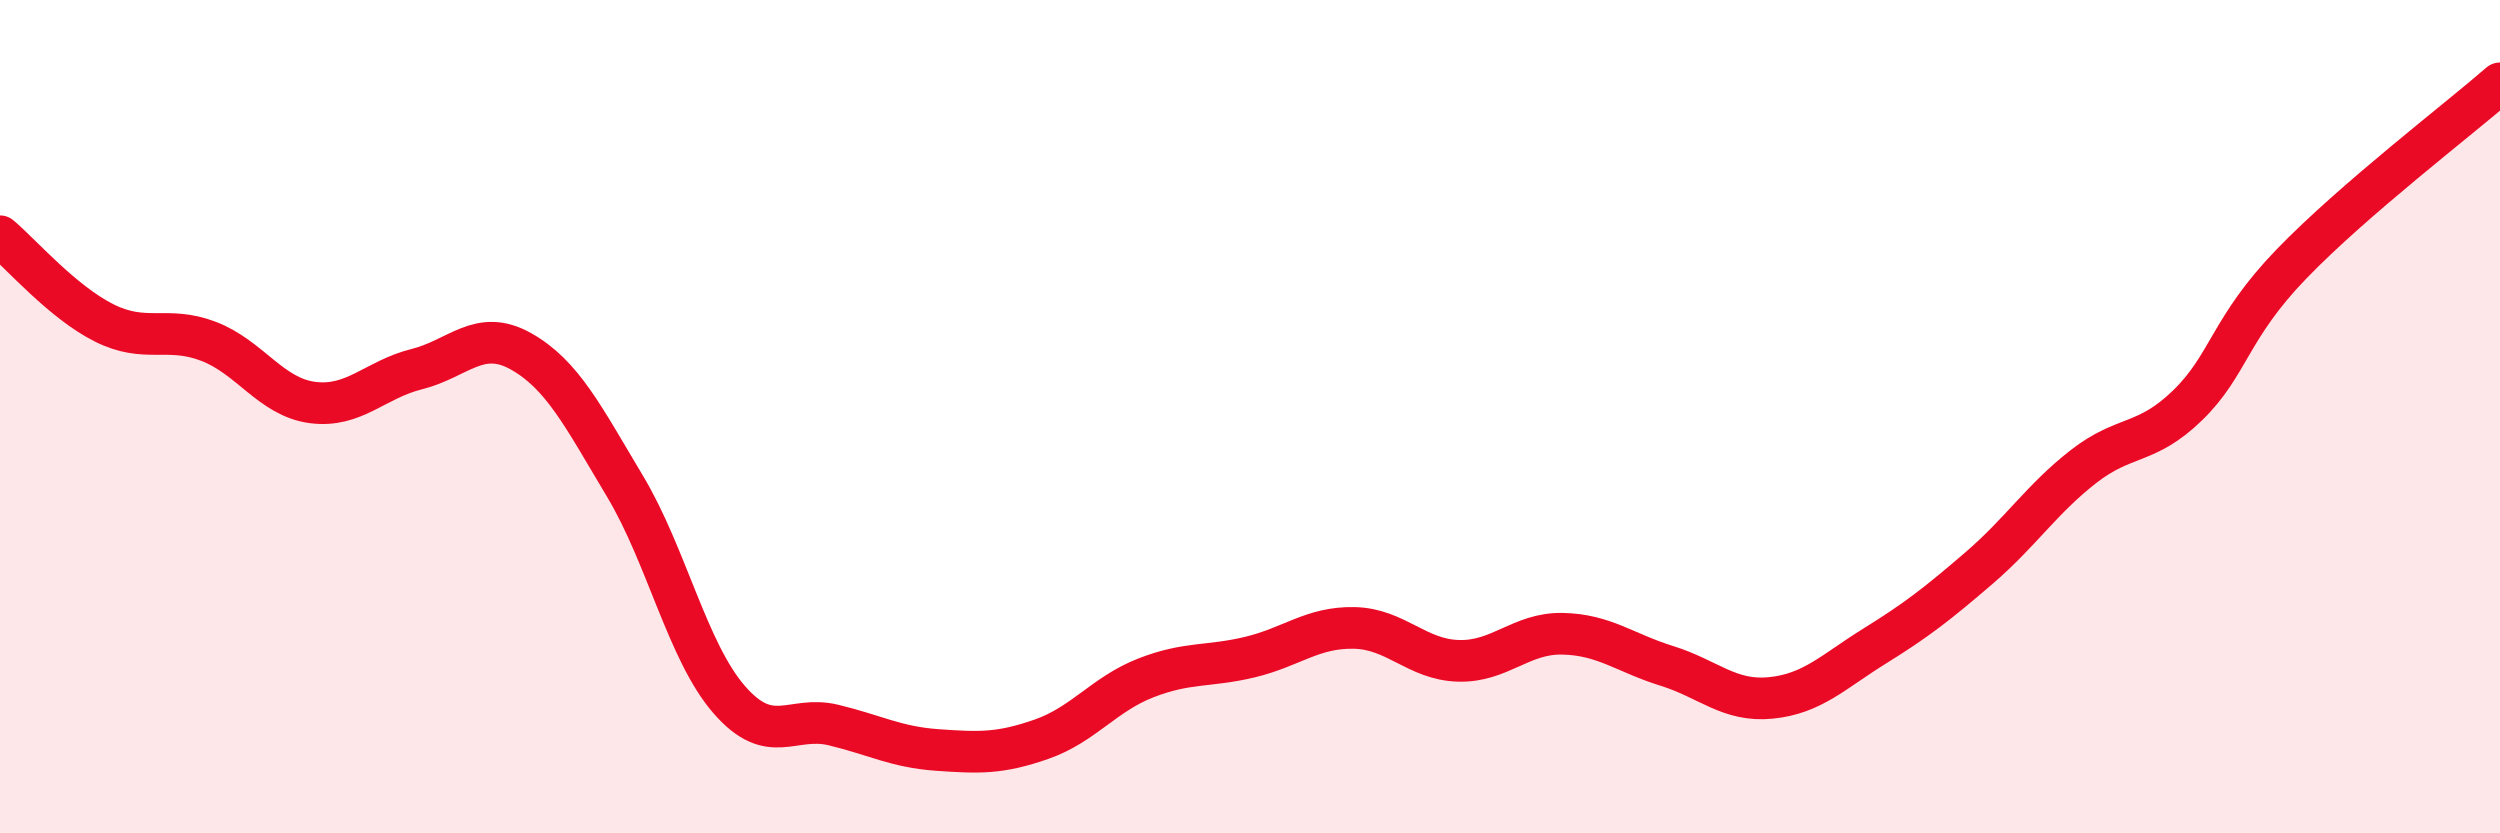 
    <svg width="60" height="20" viewBox="0 0 60 20" xmlns="http://www.w3.org/2000/svg">
      <path
        d="M 0,5.67 C 0.5,6.09 1.5,7.25 2.5,7.75 C 3.5,8.25 4,7.81 5,8.19 C 6,8.57 6.5,9.53 7.5,9.66 C 8.5,9.79 9,9.11 10,8.86 C 11,8.61 11.5,7.87 12.5,8.43 C 13.5,8.99 14,10 15,11.67 C 16,13.34 16.5,15.64 17.5,16.79 C 18.5,17.94 19,17.16 20,17.4 C 21,17.64 21.5,17.93 22.5,18 C 23.5,18.07 24,18.09 25,17.74 C 26,17.39 26.5,16.66 27.5,16.27 C 28.5,15.88 29,16.01 30,15.77 C 31,15.53 31.5,15.05 32.5,15.07 C 33.5,15.09 34,15.83 35,15.86 C 36,15.89 36.5,15.19 37.5,15.21 C 38.5,15.23 39,15.67 40,15.98 C 41,16.29 41.5,16.85 42.5,16.75 C 43.5,16.65 44,16.12 45,15.5 C 46,14.88 46.5,14.49 47.5,13.63 C 48.5,12.77 49,11.98 50,11.2 C 51,10.42 51.5,10.7 52.5,9.73 C 53.5,8.76 53.5,7.88 55,6.33 C 56.5,4.78 59,2.87 60,2L60 20L0 20Z"
        fill="#EB0A25"
        opacity="0.1"
        stroke-linecap="round"
        stroke-linejoin="round"
      />
      <path
        d="M 0,5.67 C 0.5,6.09 1.5,7.25 2.5,7.75 C 3.5,8.25 4,7.81 5,8.19 C 6,8.57 6.5,9.53 7.5,9.66 C 8.5,9.79 9,9.11 10,8.86 C 11,8.61 11.5,7.87 12.5,8.43 C 13.5,8.99 14,10 15,11.67 C 16,13.34 16.5,15.64 17.5,16.79 C 18.5,17.94 19,17.16 20,17.4 C 21,17.64 21.5,17.93 22.5,18 C 23.5,18.07 24,18.09 25,17.74 C 26,17.39 26.5,16.66 27.5,16.27 C 28.5,15.88 29,16.01 30,15.77 C 31,15.53 31.5,15.05 32.5,15.07 C 33.5,15.09 34,15.83 35,15.86 C 36,15.89 36.5,15.19 37.5,15.21 C 38.5,15.23 39,15.67 40,15.98 C 41,16.29 41.5,16.85 42.5,16.75 C 43.5,16.65 44,16.12 45,15.5 C 46,14.88 46.5,14.49 47.5,13.63 C 48.5,12.77 49,11.98 50,11.2 C 51,10.42 51.5,10.7 52.5,9.73 C 53.5,8.76 53.5,7.88 55,6.33 C 56.5,4.78 59,2.87 60,2"
        stroke="#EB0A25"
        stroke-width="1"
        fill="none"
        stroke-linecap="round"
        stroke-linejoin="round"
      />
    </svg>
  